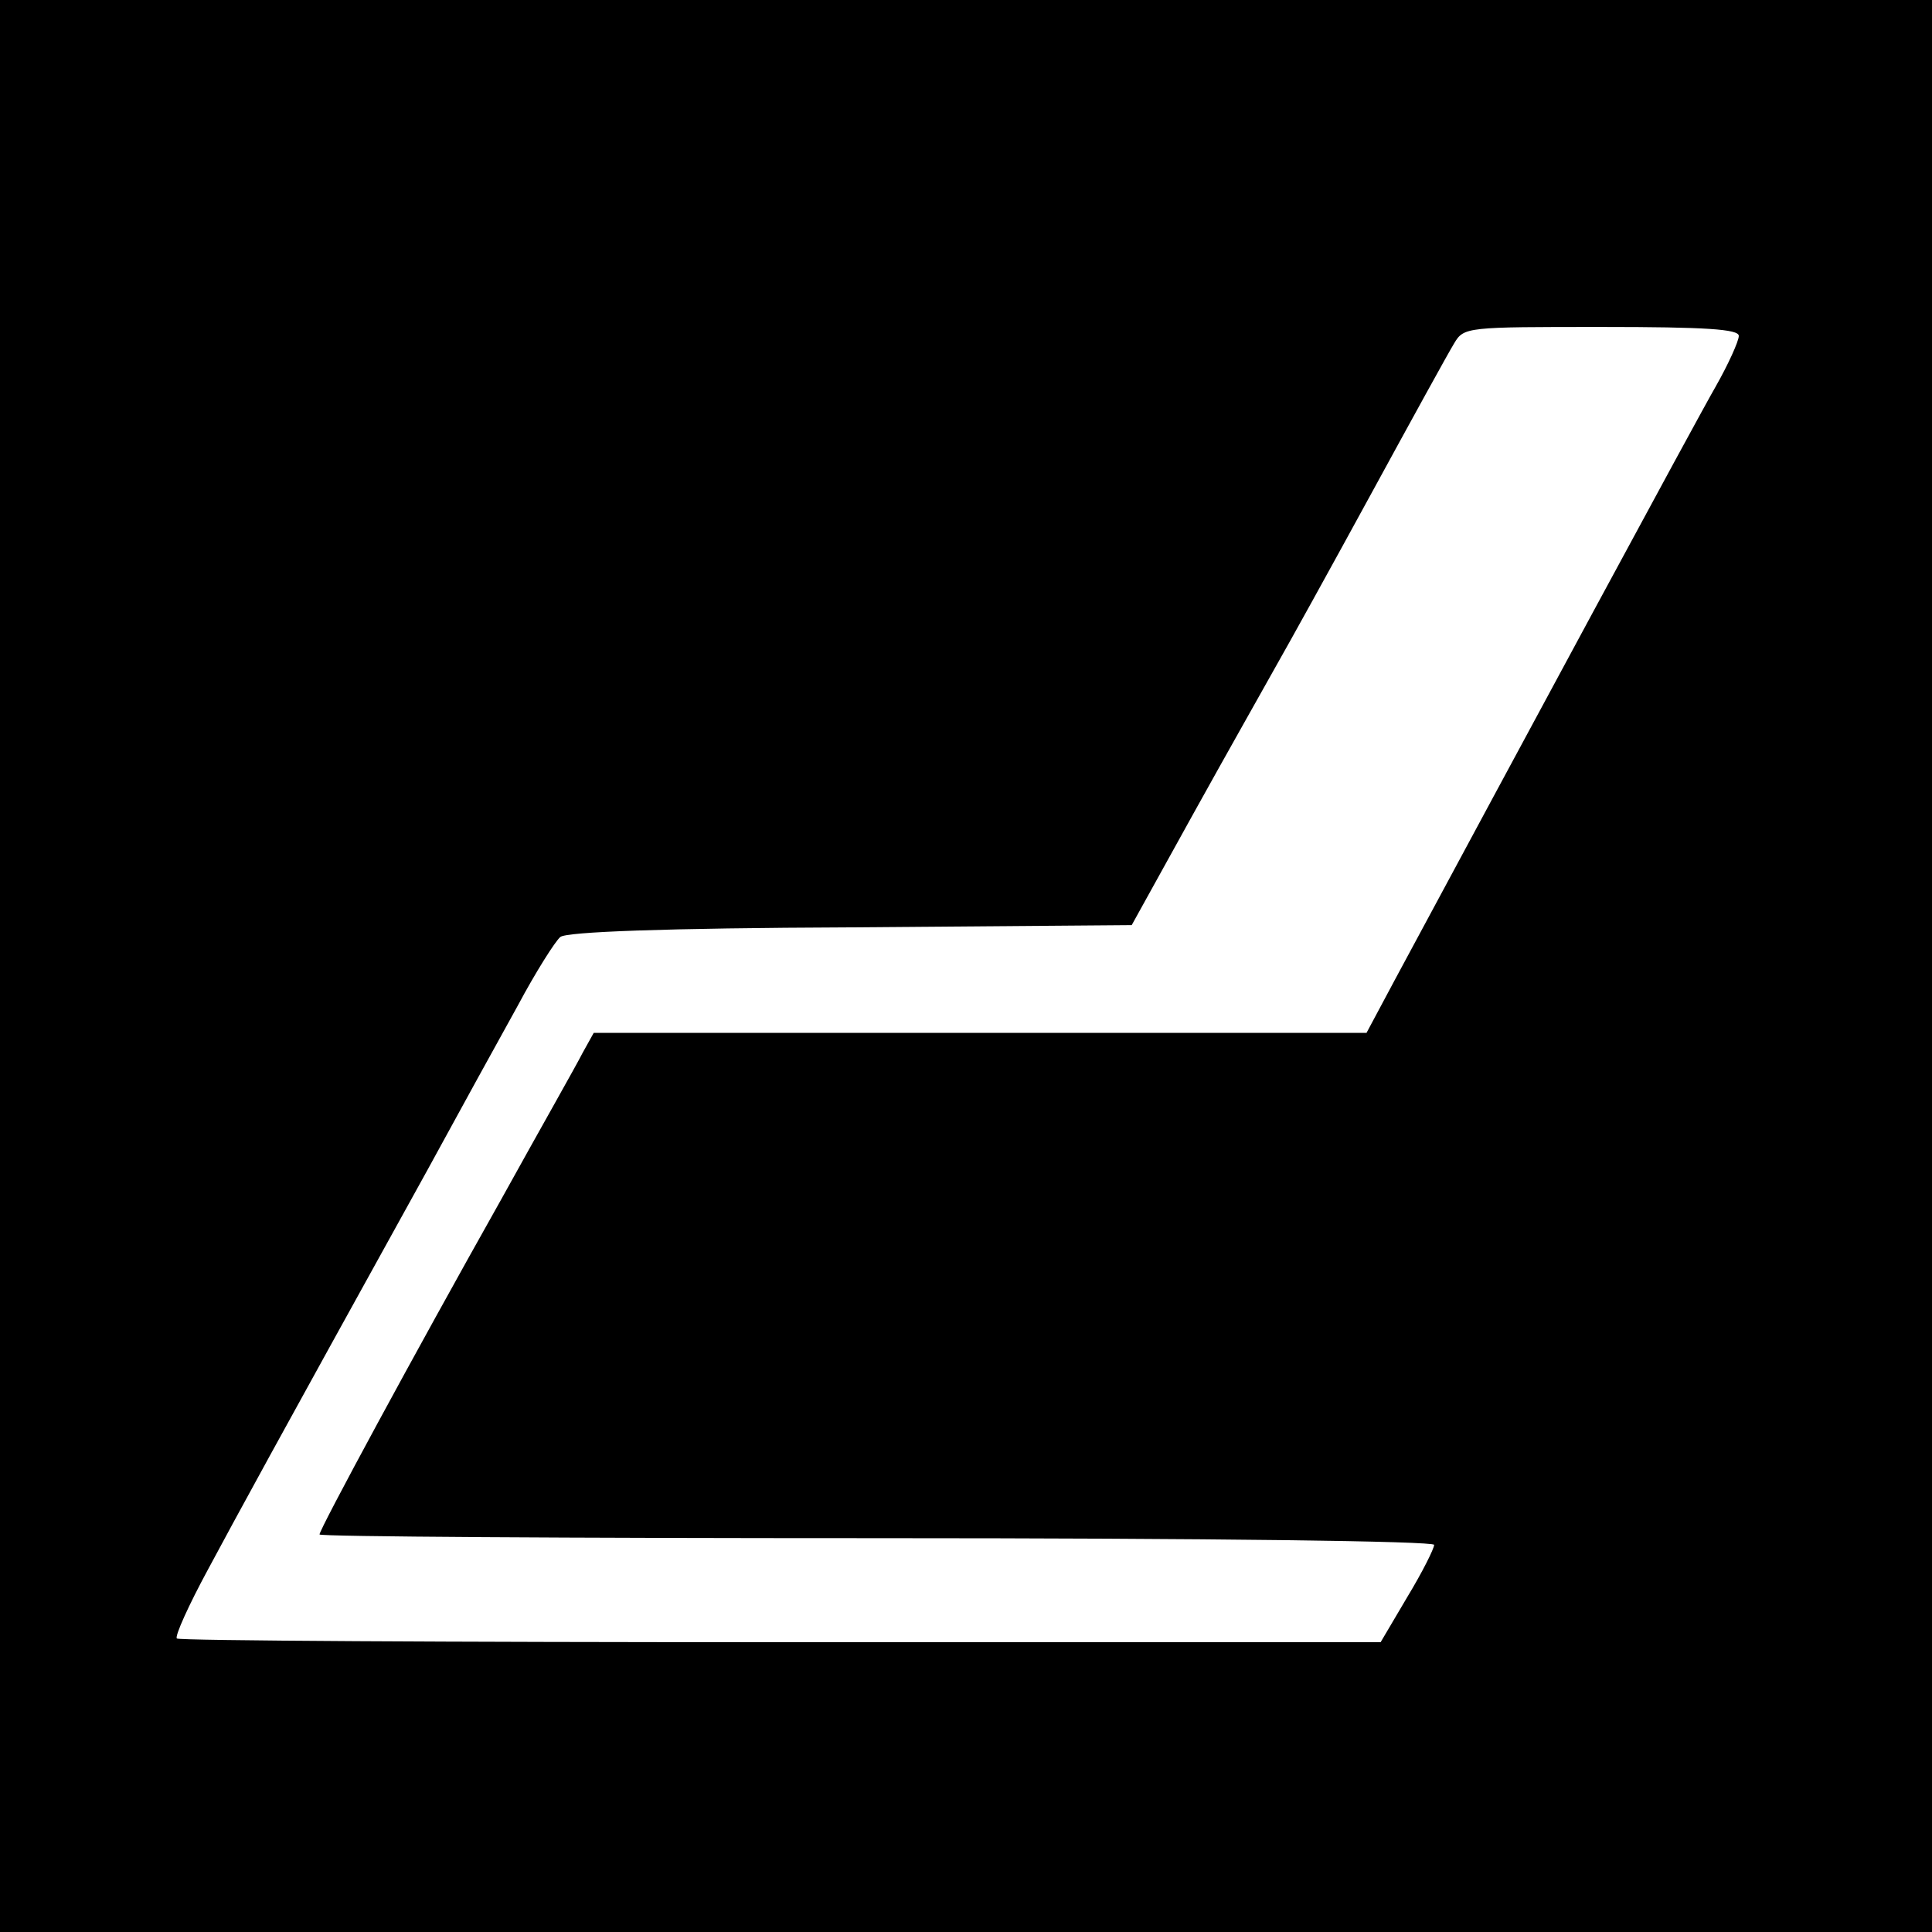 <?xml version="1.0" standalone="no"?>
<!DOCTYPE svg PUBLIC "-//W3C//DTD SVG 20010904//EN"
 "http://www.w3.org/TR/2001/REC-SVG-20010904/DTD/svg10.dtd">
<svg version="1.0" xmlns="http://www.w3.org/2000/svg"
 width="260pt" height="260pt" viewBox="0 0 260 260"
 preserveAspectRatio="xMidYMid meet">
<g transform="translate(0,260) scale(0.1,-0.1)"
fill="#000000" stroke="none">
<path d="M0 1300 l0 -1300 1300 0 1300 0 0 1300 0 1300 -1300 0 -1300 0 0
-1300z m2340 848 c0 -7 -14 -38 -31 -68 -26 -45 -268 -494 -431 -797 l-39 -73
-520 0 -520 0 -15 -27 c-8 -16 -58 -104 -110 -198 -117 -208 -244 -443 -244
-450 0 -3 338 -5 750 -5 455 0 750 -4 750 -9 0 -5 -16 -37 -36 -70 l-36 -61
-808 0 c-443 0 -809 2 -812 5 -3 3 16 45 42 93 43 80 81 150 295 537 42 77 97
177 122 222 24 45 50 86 57 92 8 7 140 12 391 13 l378 3 83 150 c46 83 97 173
112 200 16 28 73 131 127 230 54 99 104 190 112 203 13 22 17 22 198 22 141 0
185 -3 185 -12z"/>
</g>
</svg>
